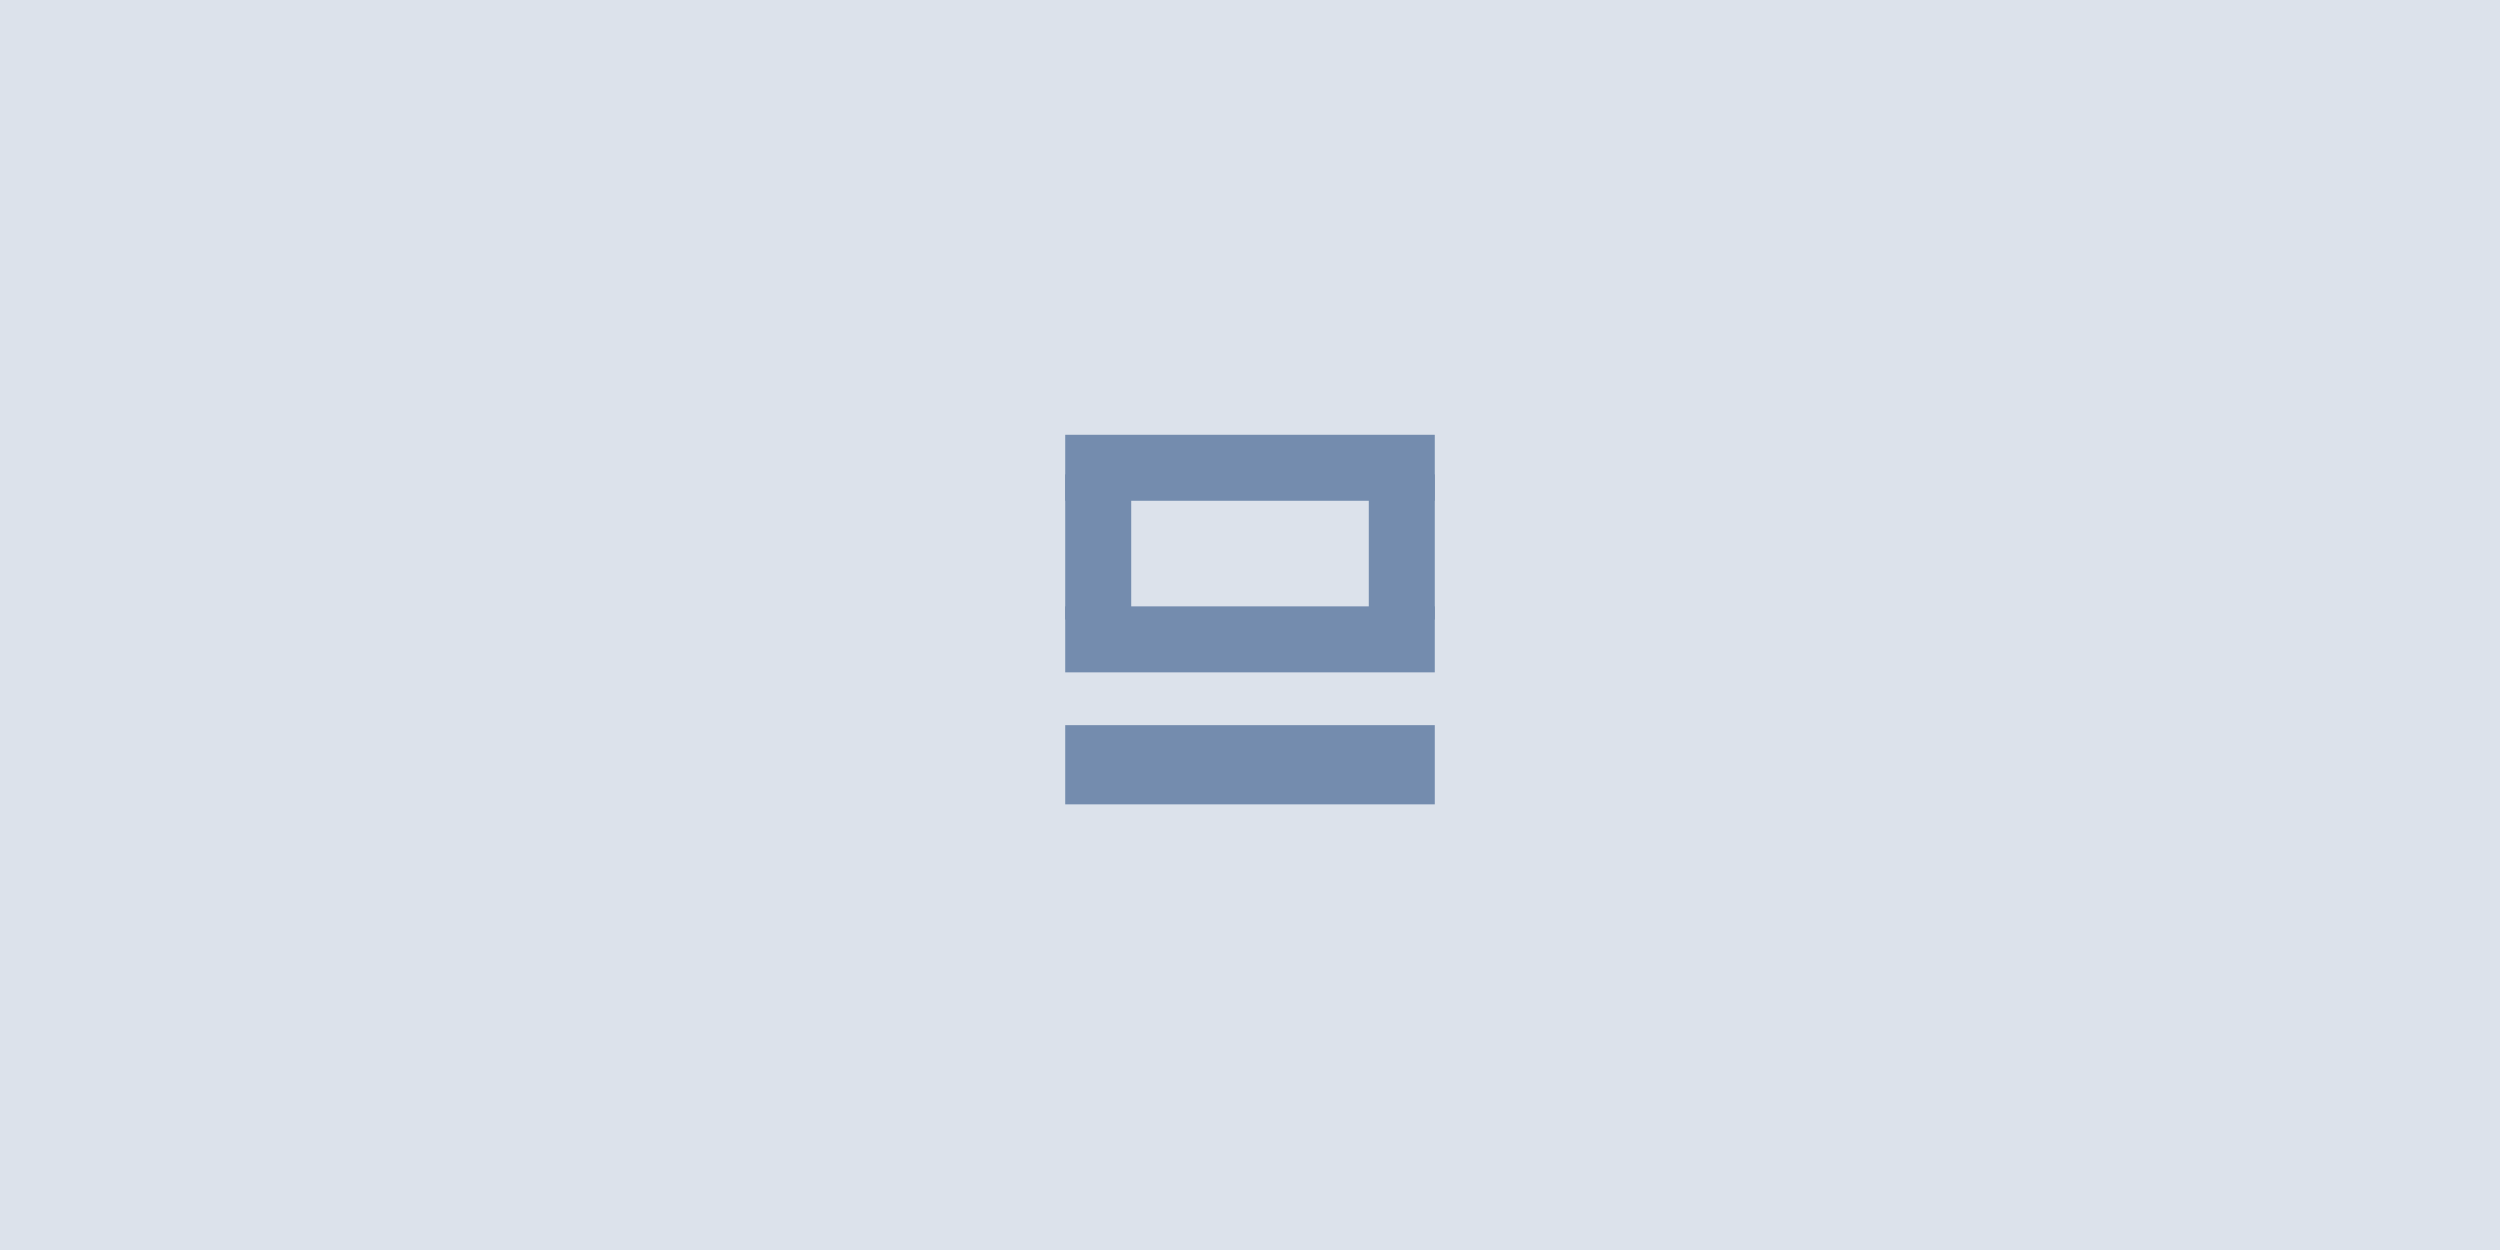 <svg width="230" height="115" viewBox="0 0 230 115" fill="none" xmlns="http://www.w3.org/2000/svg">
<rect width="230" height="115" fill="#DCE2EB"/>
<rect x="98" y="66.714" width="34" height="7.286" fill="#748CAE"/>
<path d="M98 40H132V46.071H98V40Z" fill="#748CAE"/>
<path d="M98 55.786H132V61.857H98V55.786Z" fill="#748CAE"/>
<path d="M98 43.643H104.071V57H98V43.643Z" fill="#748CAE"/>
<path d="M125.929 43.643H132V57H125.929V43.643Z" fill="#748CAE"/>
</svg>
